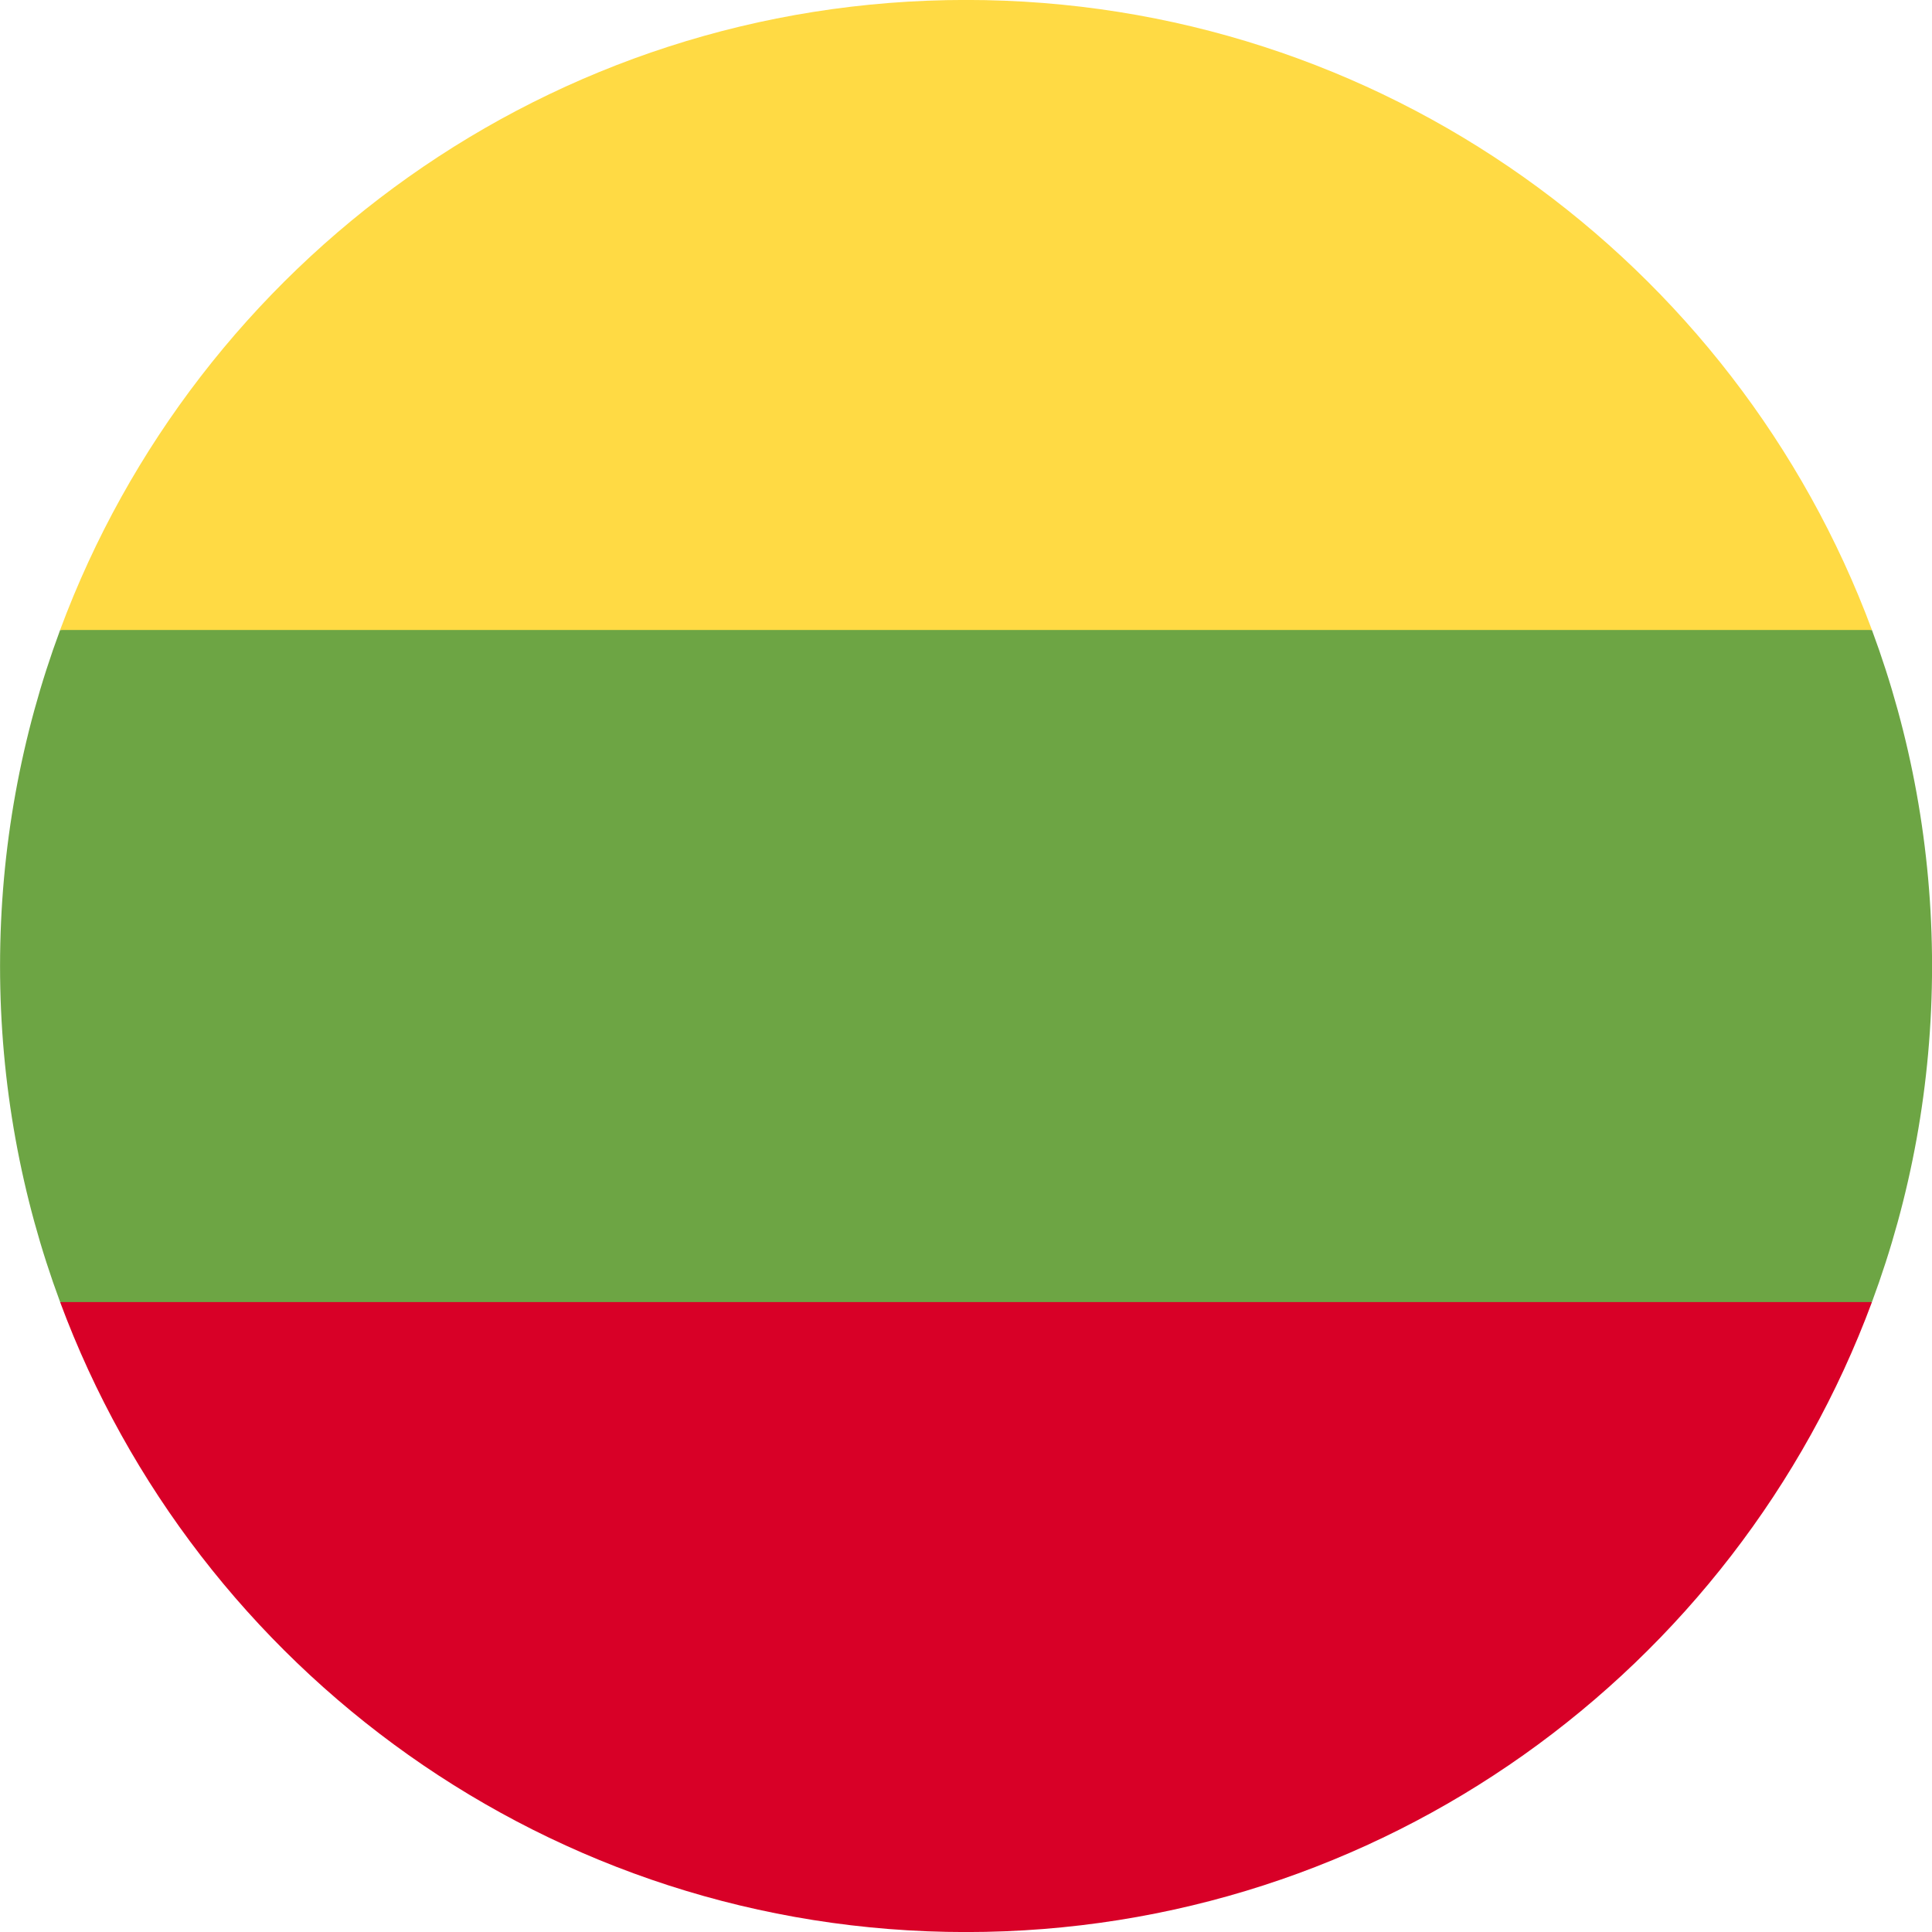 <svg width="36" height="36" viewBox="0 0 36 36" fill="none" xmlns="http://www.w3.org/2000/svg">
<path d="M34.881 24.261C35.605 22.311 36.001 20.202 36.001 18.001C36.001 15.799 35.605 13.69 34.881 11.74L18 10.175L1.12 11.74C0.397 13.69 0.001 15.799 0.001 18.001C0.001 20.202 0.397 22.311 1.12 24.261L18 25.827L34.881 24.261Z" fill="#6DA544"/>
<path d="M34.881 11.739C32.337 4.884 25.74 -0.001 18 -0.001C10.261 -0.001 3.663 4.884 1.12 11.739H34.881Z" fill="#FFDA44"/>
<path d="M18 36.001C25.74 36.001 32.338 31.116 34.881 24.262H1.12C3.663 31.116 10.261 36.001 18 36.001Z" fill="#D80027"/>
</svg>
